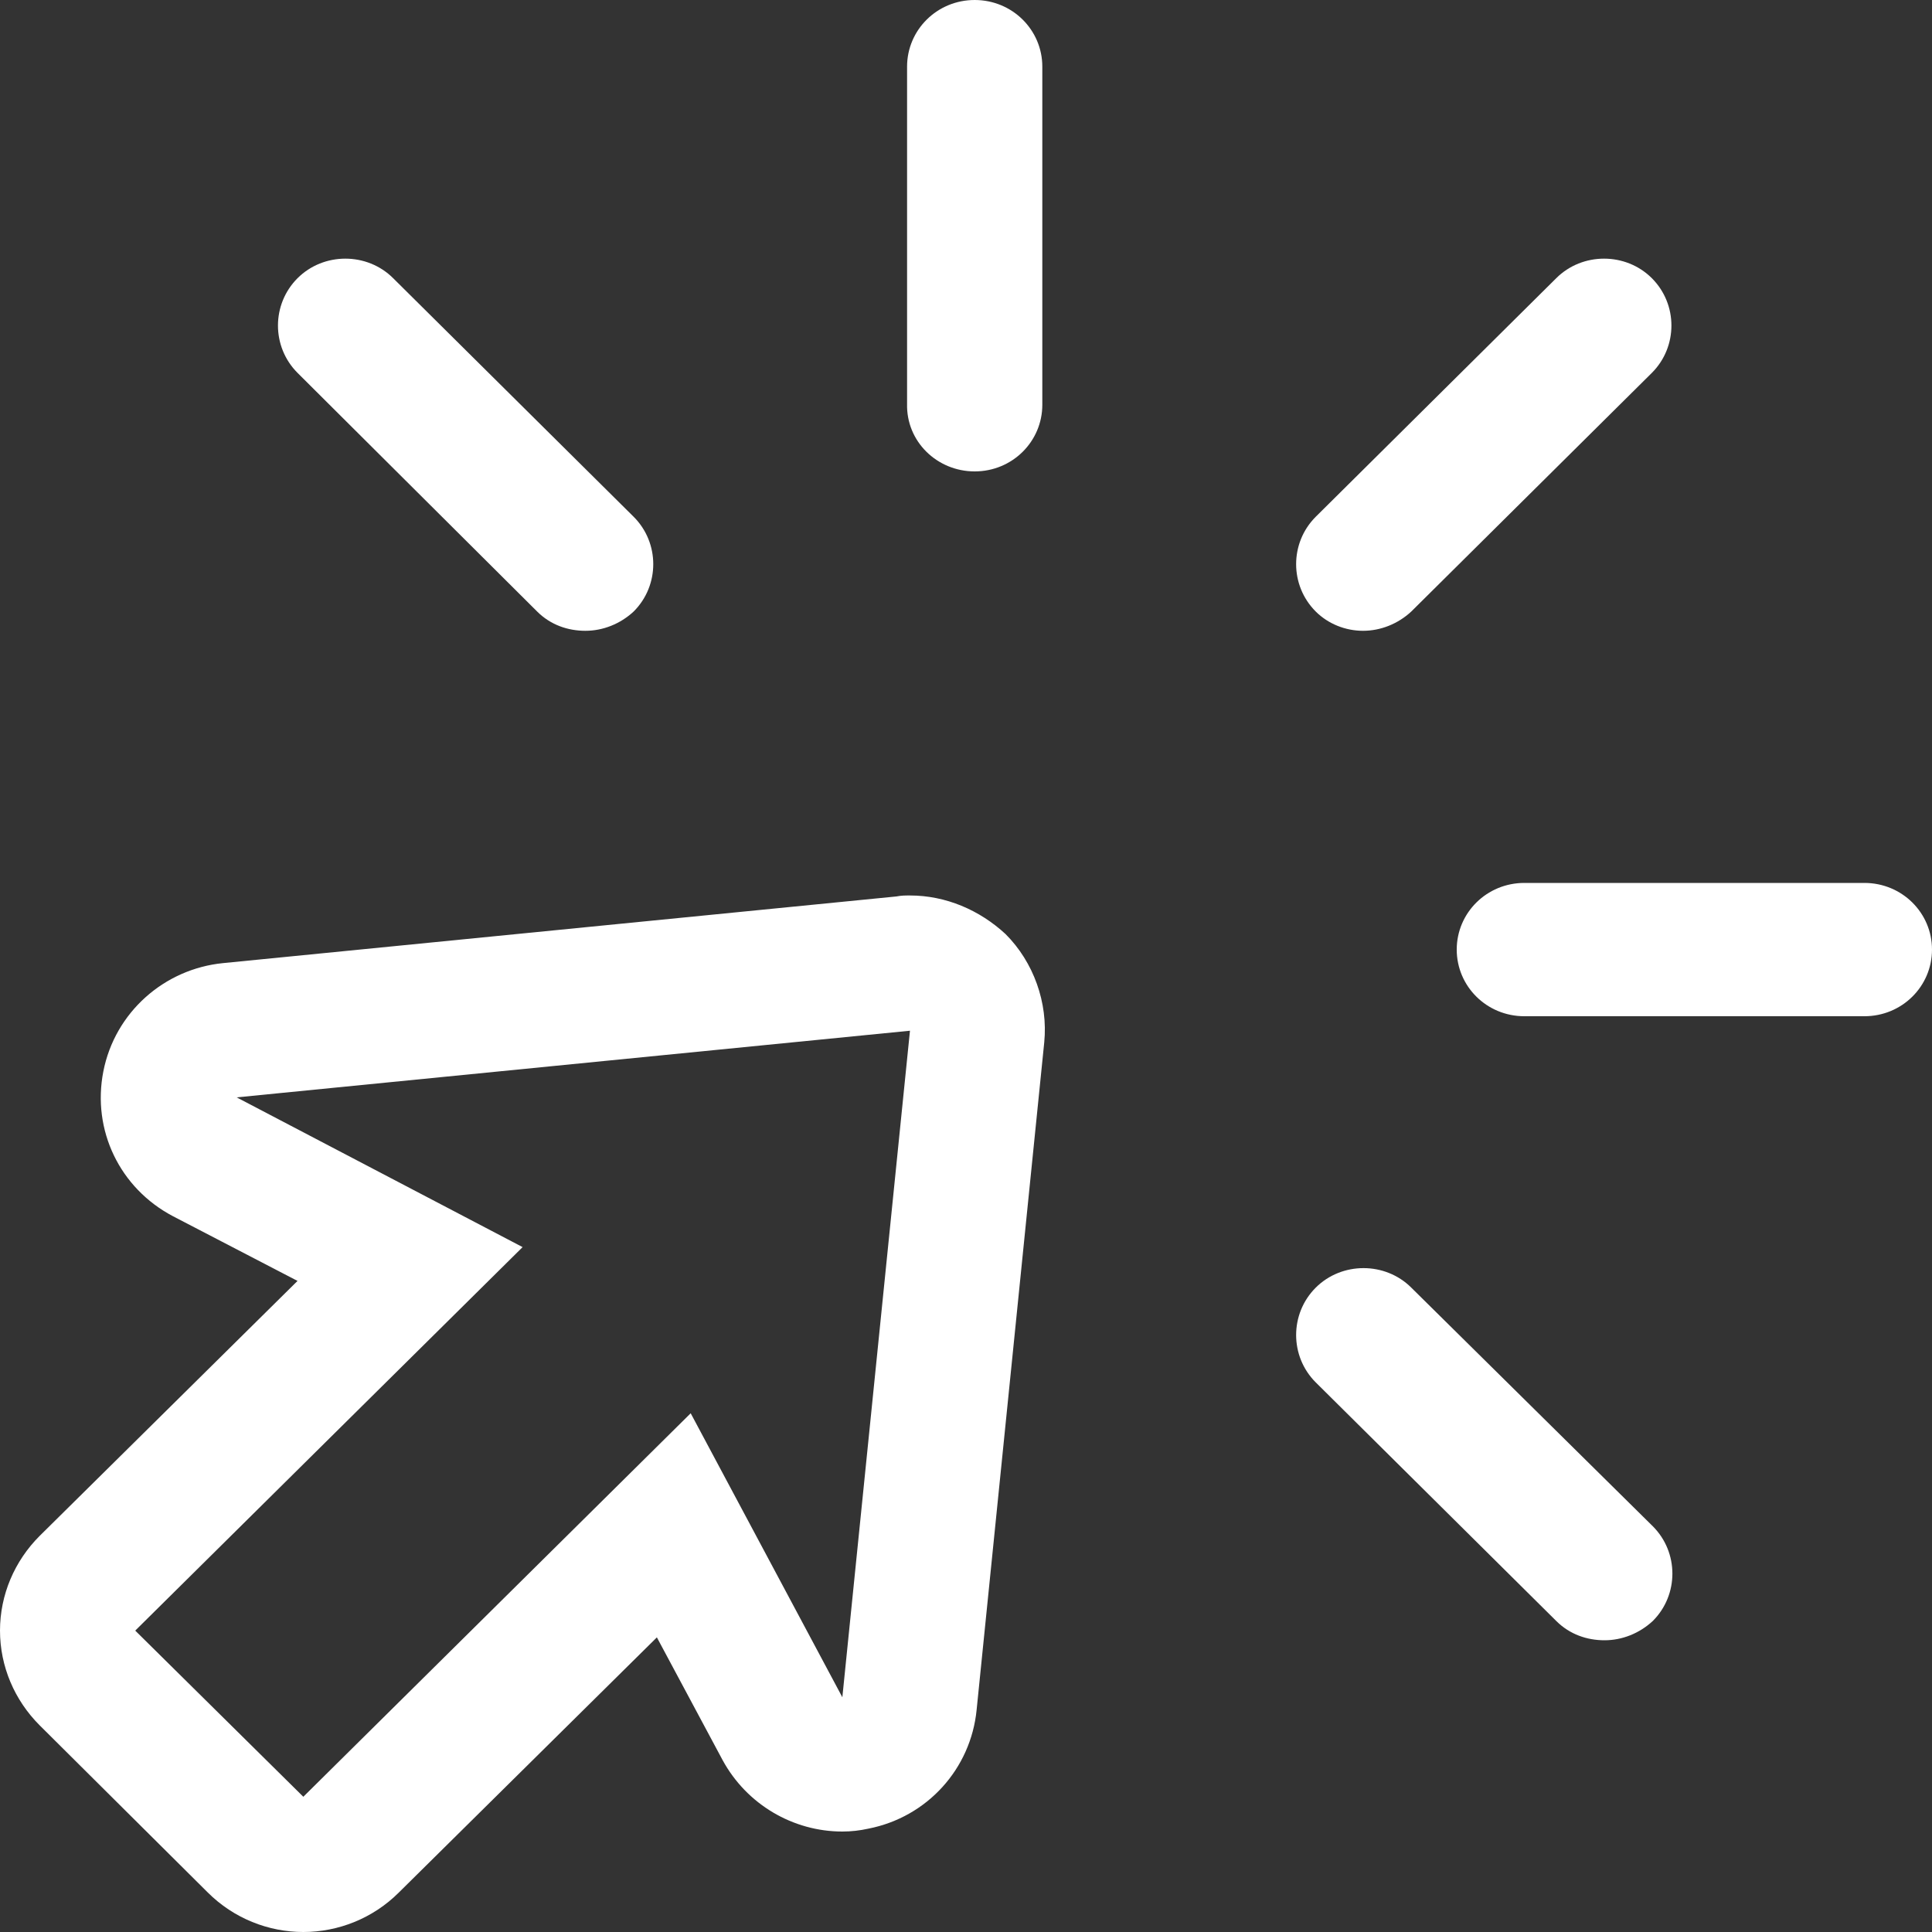 <?xml version="1.0" encoding="UTF-8"?> <svg xmlns="http://www.w3.org/2000/svg" xmlns:xlink="http://www.w3.org/1999/xlink" version="1.1" id="图层_1" x="0px" y="0px" viewBox="0 0 200 200" style="enable-background:new 0 0 200 200;" xml:space="preserve"><rect x="0" y="0" width="200" height="200" fill="#333333" stroke="none"/> <style type="text/css"> .st0{fill:#FFFFFF;} </style> <path class="st0" d="M94.2,92.7c-0.5,0-0.9,0-1.4,0.1l-69.7,6.9c-6.1,0.6-11.2,5.1-12.4,11.2s1.7,12.1,7.2,15l12.9,6.7L4.1,159 c-2.6,2.6-4.1,6.1-4.1,9.8s1.5,7.2,4.1,9.8l17.4,17.3c2.7,2.7,6.3,4.1,9.9,4.1c3.6,0,7.2-1.4,9.9-4.1L68,169.5l6.8,12.7 c2.5,4.6,7.3,7.4,12.4,7.4c0.9,0,1.8-0.1,2.7-0.3c6.1-1.2,10.6-6.2,11.2-12.3l7-69.1c0.4-4.1-1.1-8.3-4-11.2 C101.4,94.2,97.9,92.7,94.2,92.7L94.2,92.7z M87.2,175.7l-15.7-29.4l-40.1,39.7L14,168.8l40.1-39.7l-29.6-15.5l69.7-6.9L87.2,175.7 L87.2,175.7z M100.9,48.8c3.9,0,7-3.1,7-6.9V6.9c0-3.8-3.1-6.9-7-6.9c-3.9,0-7,3.1-7,6.9v34.9C93.8,45.7,97,48.8,100.9,48.8 L100.9,48.8z M141.1,65.3c1.8,0,3.6-0.7,5-2L171,38.6c2.7-2.7,2.7-7.1,0-9.8c-2.7-2.7-7.2-2.7-9.9,0l-24.9,24.7 c-2.7,2.7-2.7,7.1,0,9.8C137.5,64.6,139.3,65.3,141.1,65.3L141.1,65.3z M193,91.4h-35.2c-3.9,0-7,3.1-7,6.9c0,3.8,3.1,6.9,7,6.9H193 c3.9,0,7-3.1,7-6.9C200,94.5,196.9,91.4,193,91.4L193,91.4z M146.1,133.3c-2.7-2.7-7.2-2.7-9.9,0c-2.7,2.7-2.7,7.1,0,9.8l24.9,24.7 c1.4,1.4,3.2,2,5,2c1.8,0,3.6-0.7,5-2c2.7-2.7,2.7-7.1,0-9.8L146.1,133.3L146.1,133.3z M55.6,63.3c1.4,1.4,3.2,2,5,2s3.6-0.7,5-2 c2.7-2.7,2.7-7.1,0-9.8L40.7,28.8c-2.7-2.7-7.2-2.7-9.9,0c-2.7,2.7-2.7,7.1,0,9.8L55.6,63.3L55.6,63.3z"></path> </svg> 
